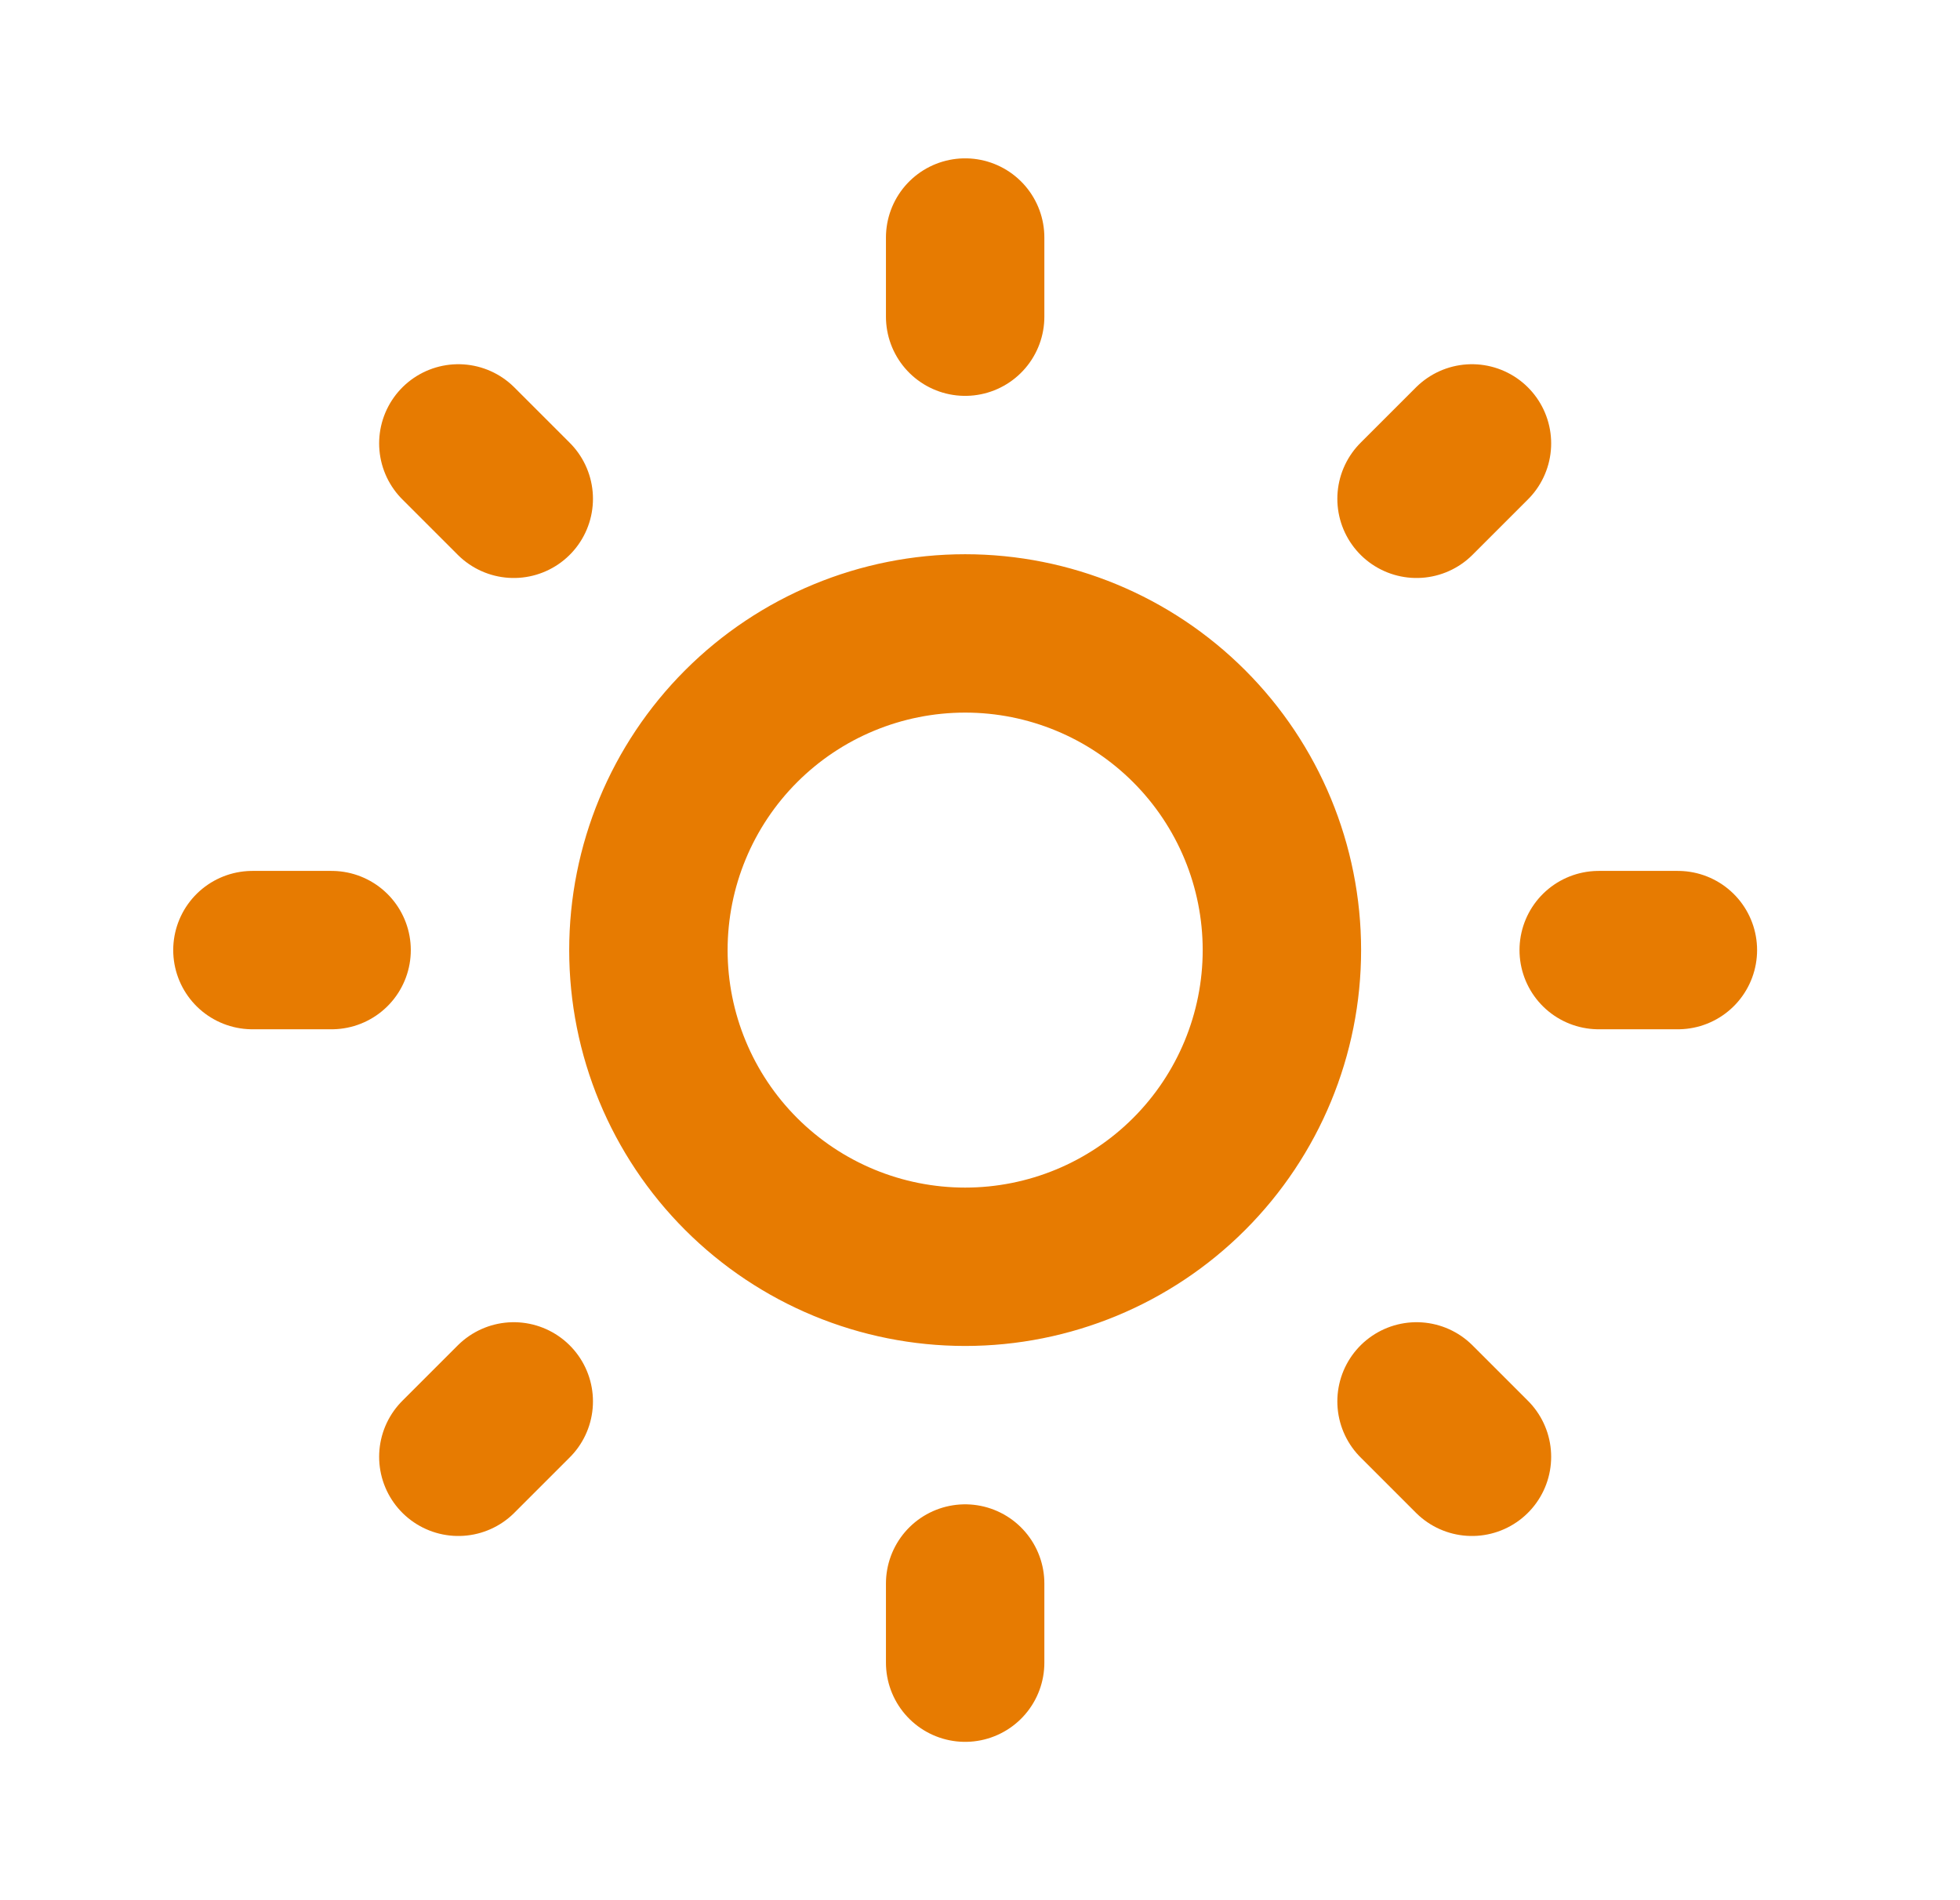 <svg width="33" height="32" viewBox="0 0 33 32" fill="none" xmlns="http://www.w3.org/2000/svg">
<path d="M4.25 16H5.583M16.25 4V5.333M26.917 16H28.25M16.25 26.667V28M7.717 7.467L8.65 8.4M24.783 7.467L23.85 8.4M23.85 23.6L24.783 24.533M8.65 23.6L7.717 24.533M10.917 16C10.917 17.415 11.479 18.771 12.479 19.771C13.479 20.771 14.835 21.333 16.25 21.333C17.665 21.333 19.021 20.771 20.021 19.771C21.021 18.771 21.583 17.415 21.583 16C21.583 14.585 21.021 13.229 20.021 12.229C19.021 11.229 17.665 10.667 16.25 10.667C14.835 10.667 13.479 11.229 12.479 12.229C11.479 13.229 10.917 14.585 10.917 16Z" stroke="#E77B01" stroke-width="2.667" stroke-linecap="round" stroke-linejoin="round"/>
</svg>
